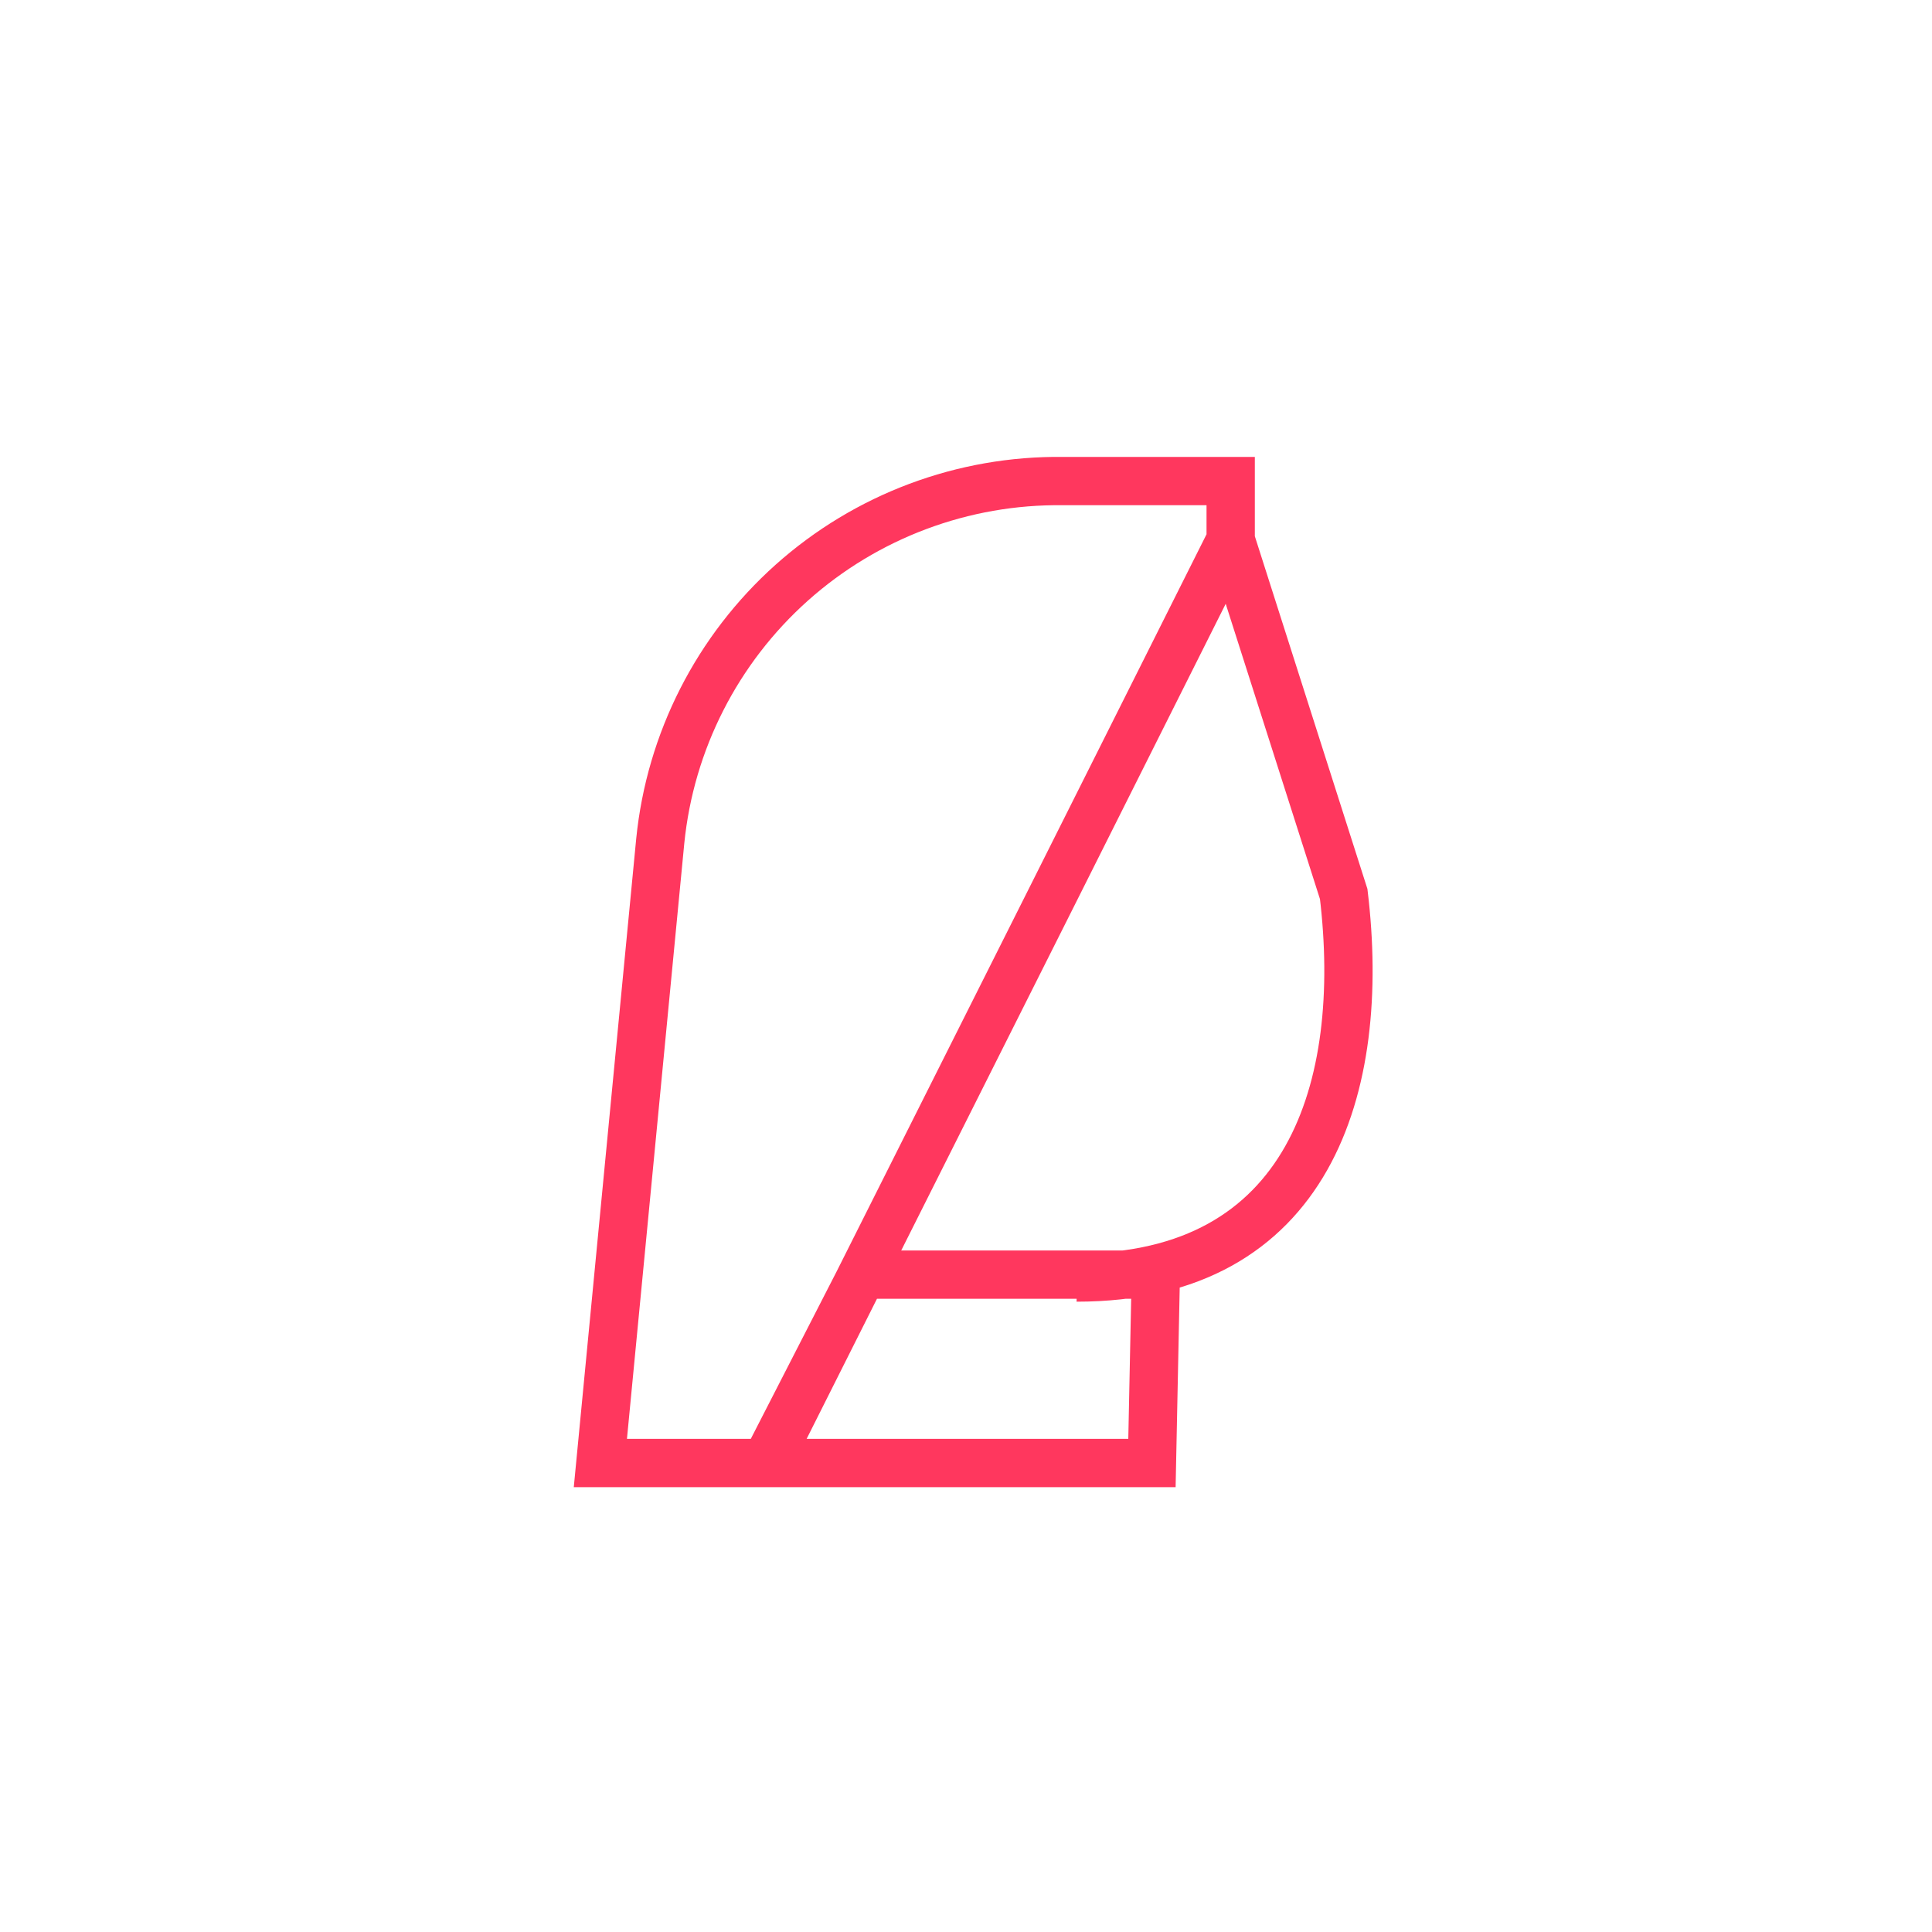 <svg width="40" height="40" viewBox="0 0 40 40" fill="none" xmlns="http://www.w3.org/2000/svg">
<path d="M25.48 11.18L27.82 18.51C28.3 22.51 27.11 26.45 22.29 26.45M25.48 11.18L21.83 18.46L15.89 30.29H12.43L13.67 17.41C13.877 15.35 14.849 13.443 16.392 12.064C17.936 10.685 19.94 9.934 22.01 9.96H25.48V11.18ZM23.93 26.39H17.85L15.85 30.29H23.85L23.93 26.39Z" stroke="#FF375E" stroke-miterlimit="10"/>
</svg>
